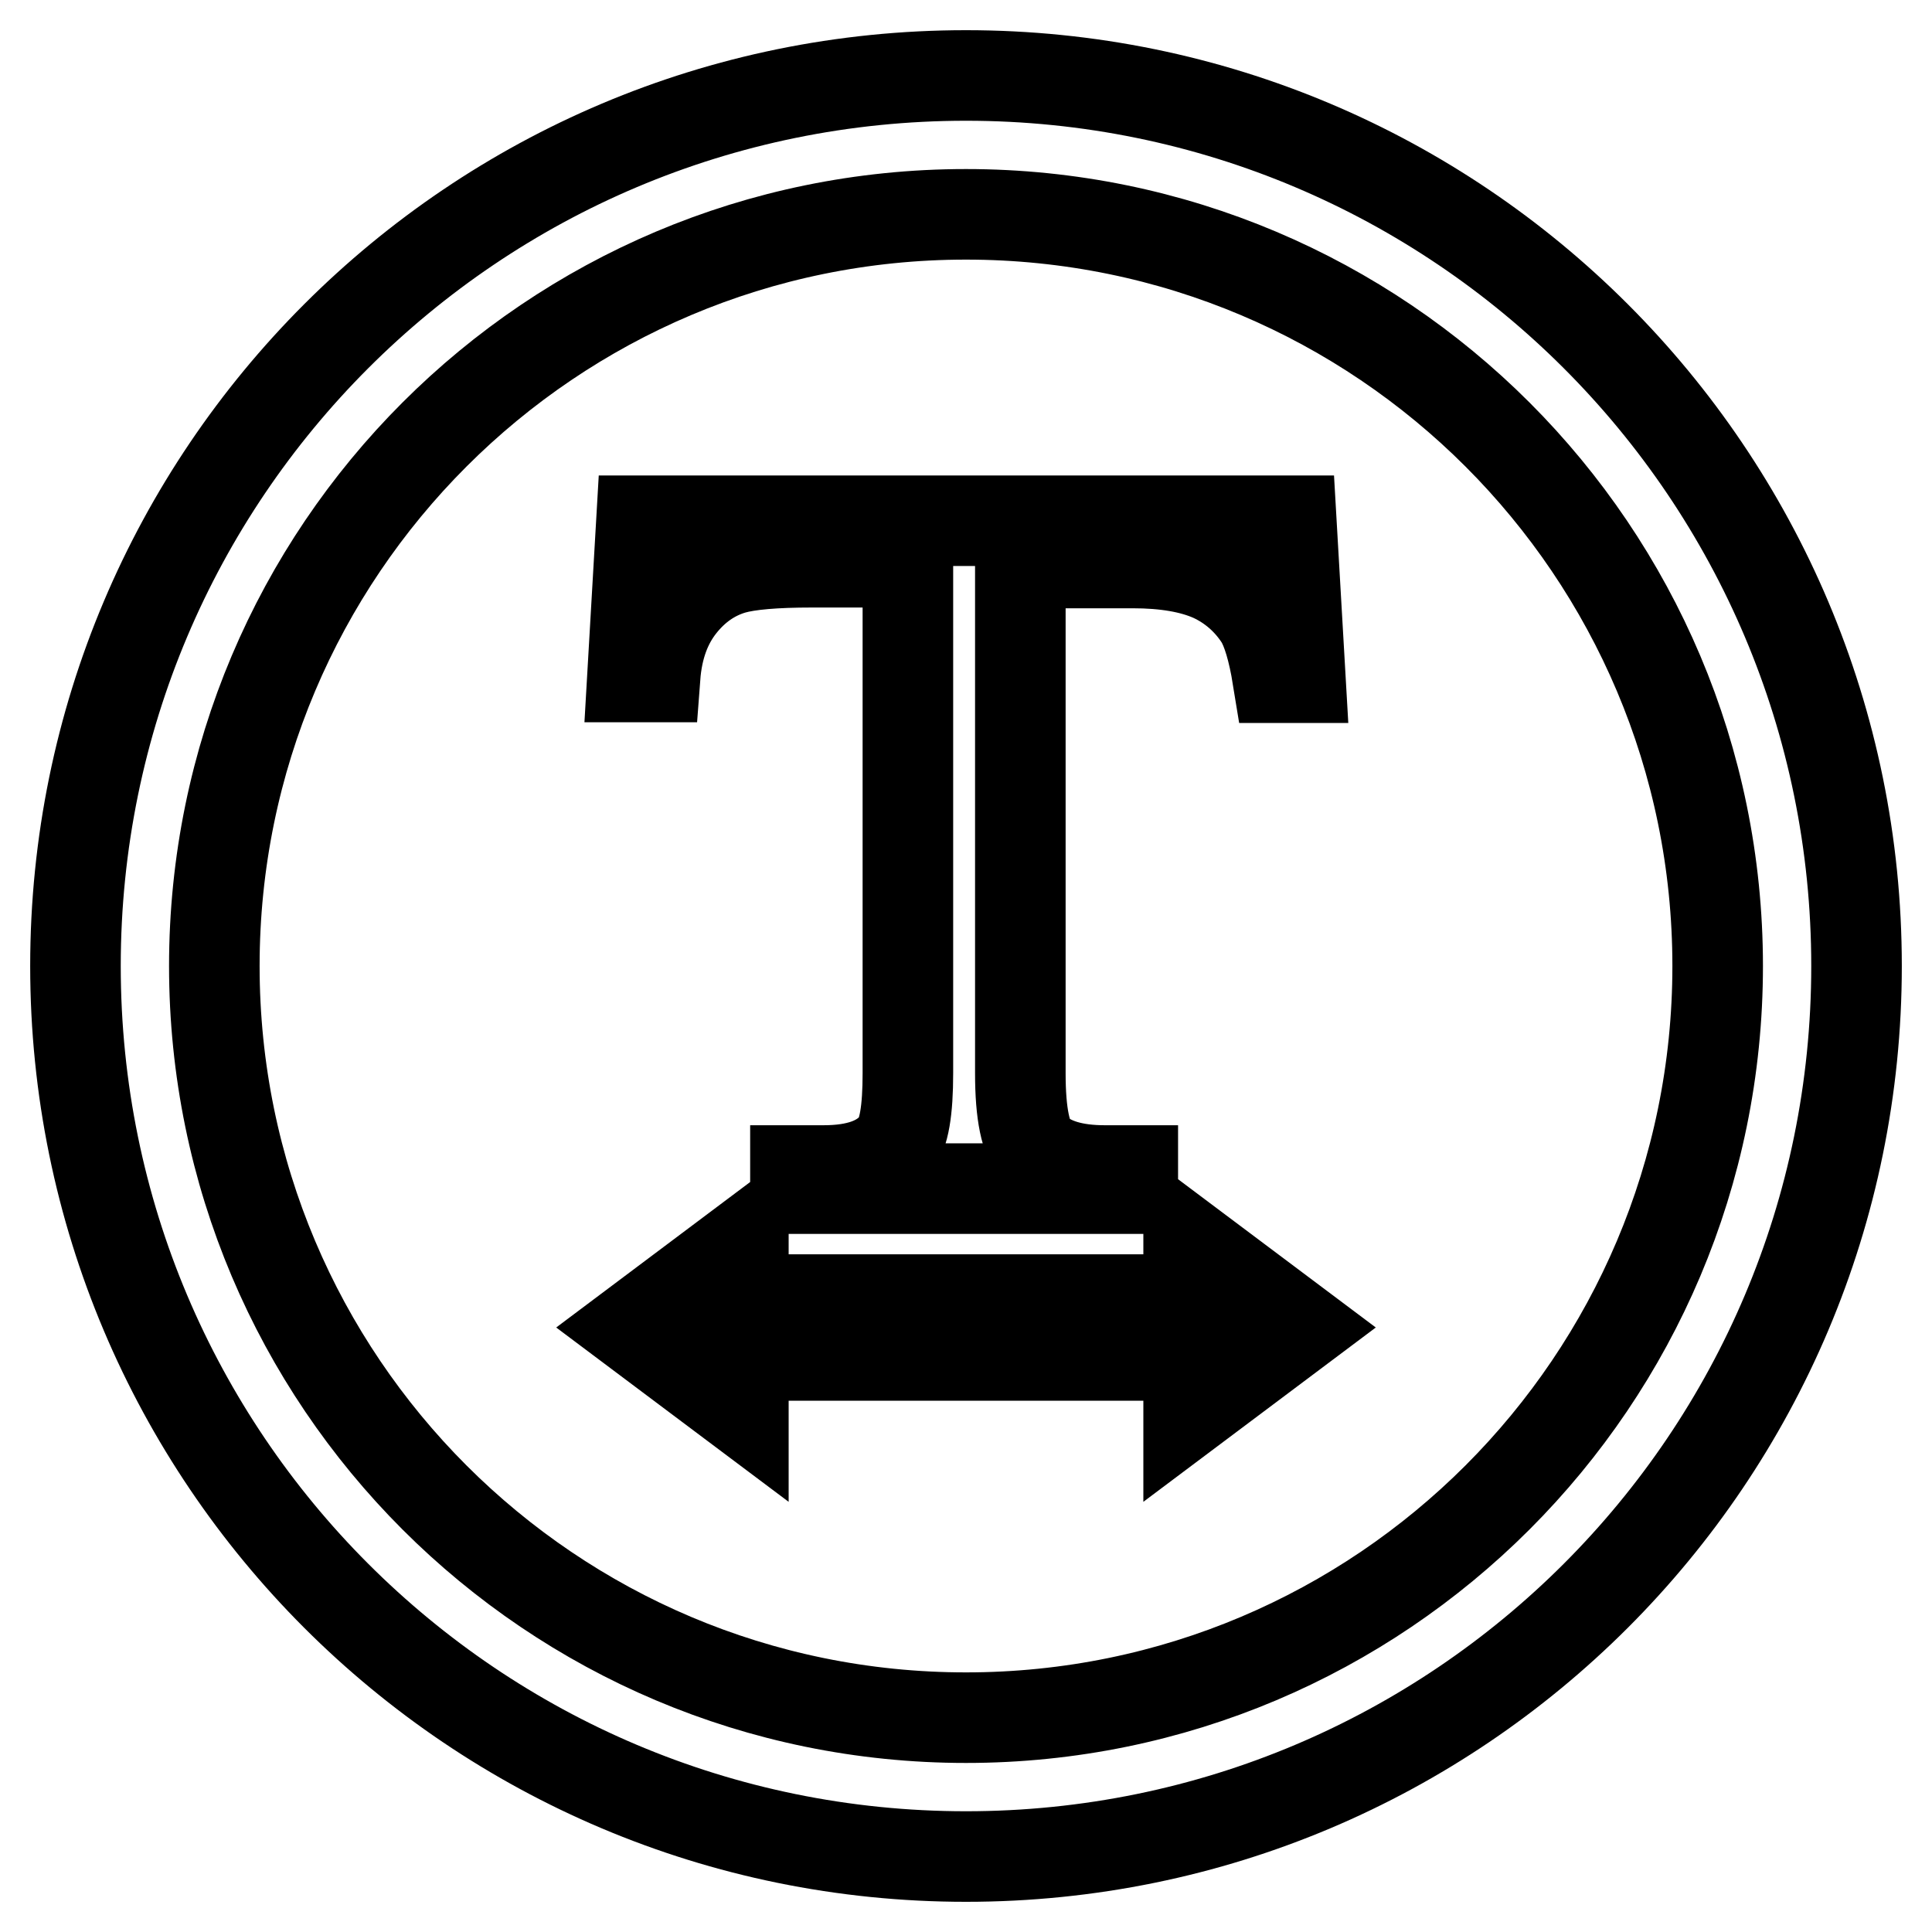 <?xml version="1.0" encoding="utf-8"?>
<!-- Svg Vector Icons : http://www.onlinewebfonts.com/icon -->
<!DOCTYPE svg PUBLIC "-//W3C//DTD SVG 1.1//EN" "http://www.w3.org/Graphics/SVG/1.1/DTD/svg11.dtd">
<svg version="1.1" xmlns="http://www.w3.org/2000/svg" xmlns:xlink="http://www.w3.org/1999/xlink" x="0px" y="0px" viewBox="0 0 256 256" enable-background="new 0 0 256 256" xml:space="preserve">
<g> <path stroke-width="12" fill-opacity="0" stroke="#000000"  d="M128,10C62.8,10,10,62.8,10,128c0,65.2,52.8,118,118,118c65.2,0,118-52.8,118-118C246,62.8,193.2,10,128,10 z M128,227.6c-55,0-99.6-44.6-99.6-99.6S73,28.4,128,28.4S227.6,73,227.6,128S183,227.6,128,227.6z M171.1,69l1.2,20.8h-3 c-0.6-3.7-1.4-6.3-2.3-7.8c-1.6-2.5-3.8-4.4-6.4-5.6c-2.7-1.2-6.2-1.8-10.5-1.8h-14.9v67.6c0,5.4,0.7,8.8,2.1,10.2 c2,1.8,5,2.7,9.1,2.7h3.7v2.4h-44.7v-2.4h3.7c4.5,0,7.6-1.1,9.5-3.4c1.2-1.4,1.7-4.6,1.7-9.5V74.5h-12.7c-4.9,0-8.4,0.3-10.5,0.9 c-2.7,0.8-5,2.4-6.9,4.8c-1.9,2.4-3.1,5.5-3.4,9.5h-3L85,69H171.1z M172.3,175.9l-14.8-11.1v7.4h-59v-7.4l-14.8,11.1L98.5,187v-7.4 h59v7.4L172.3,175.9z"/></g>
</svg>